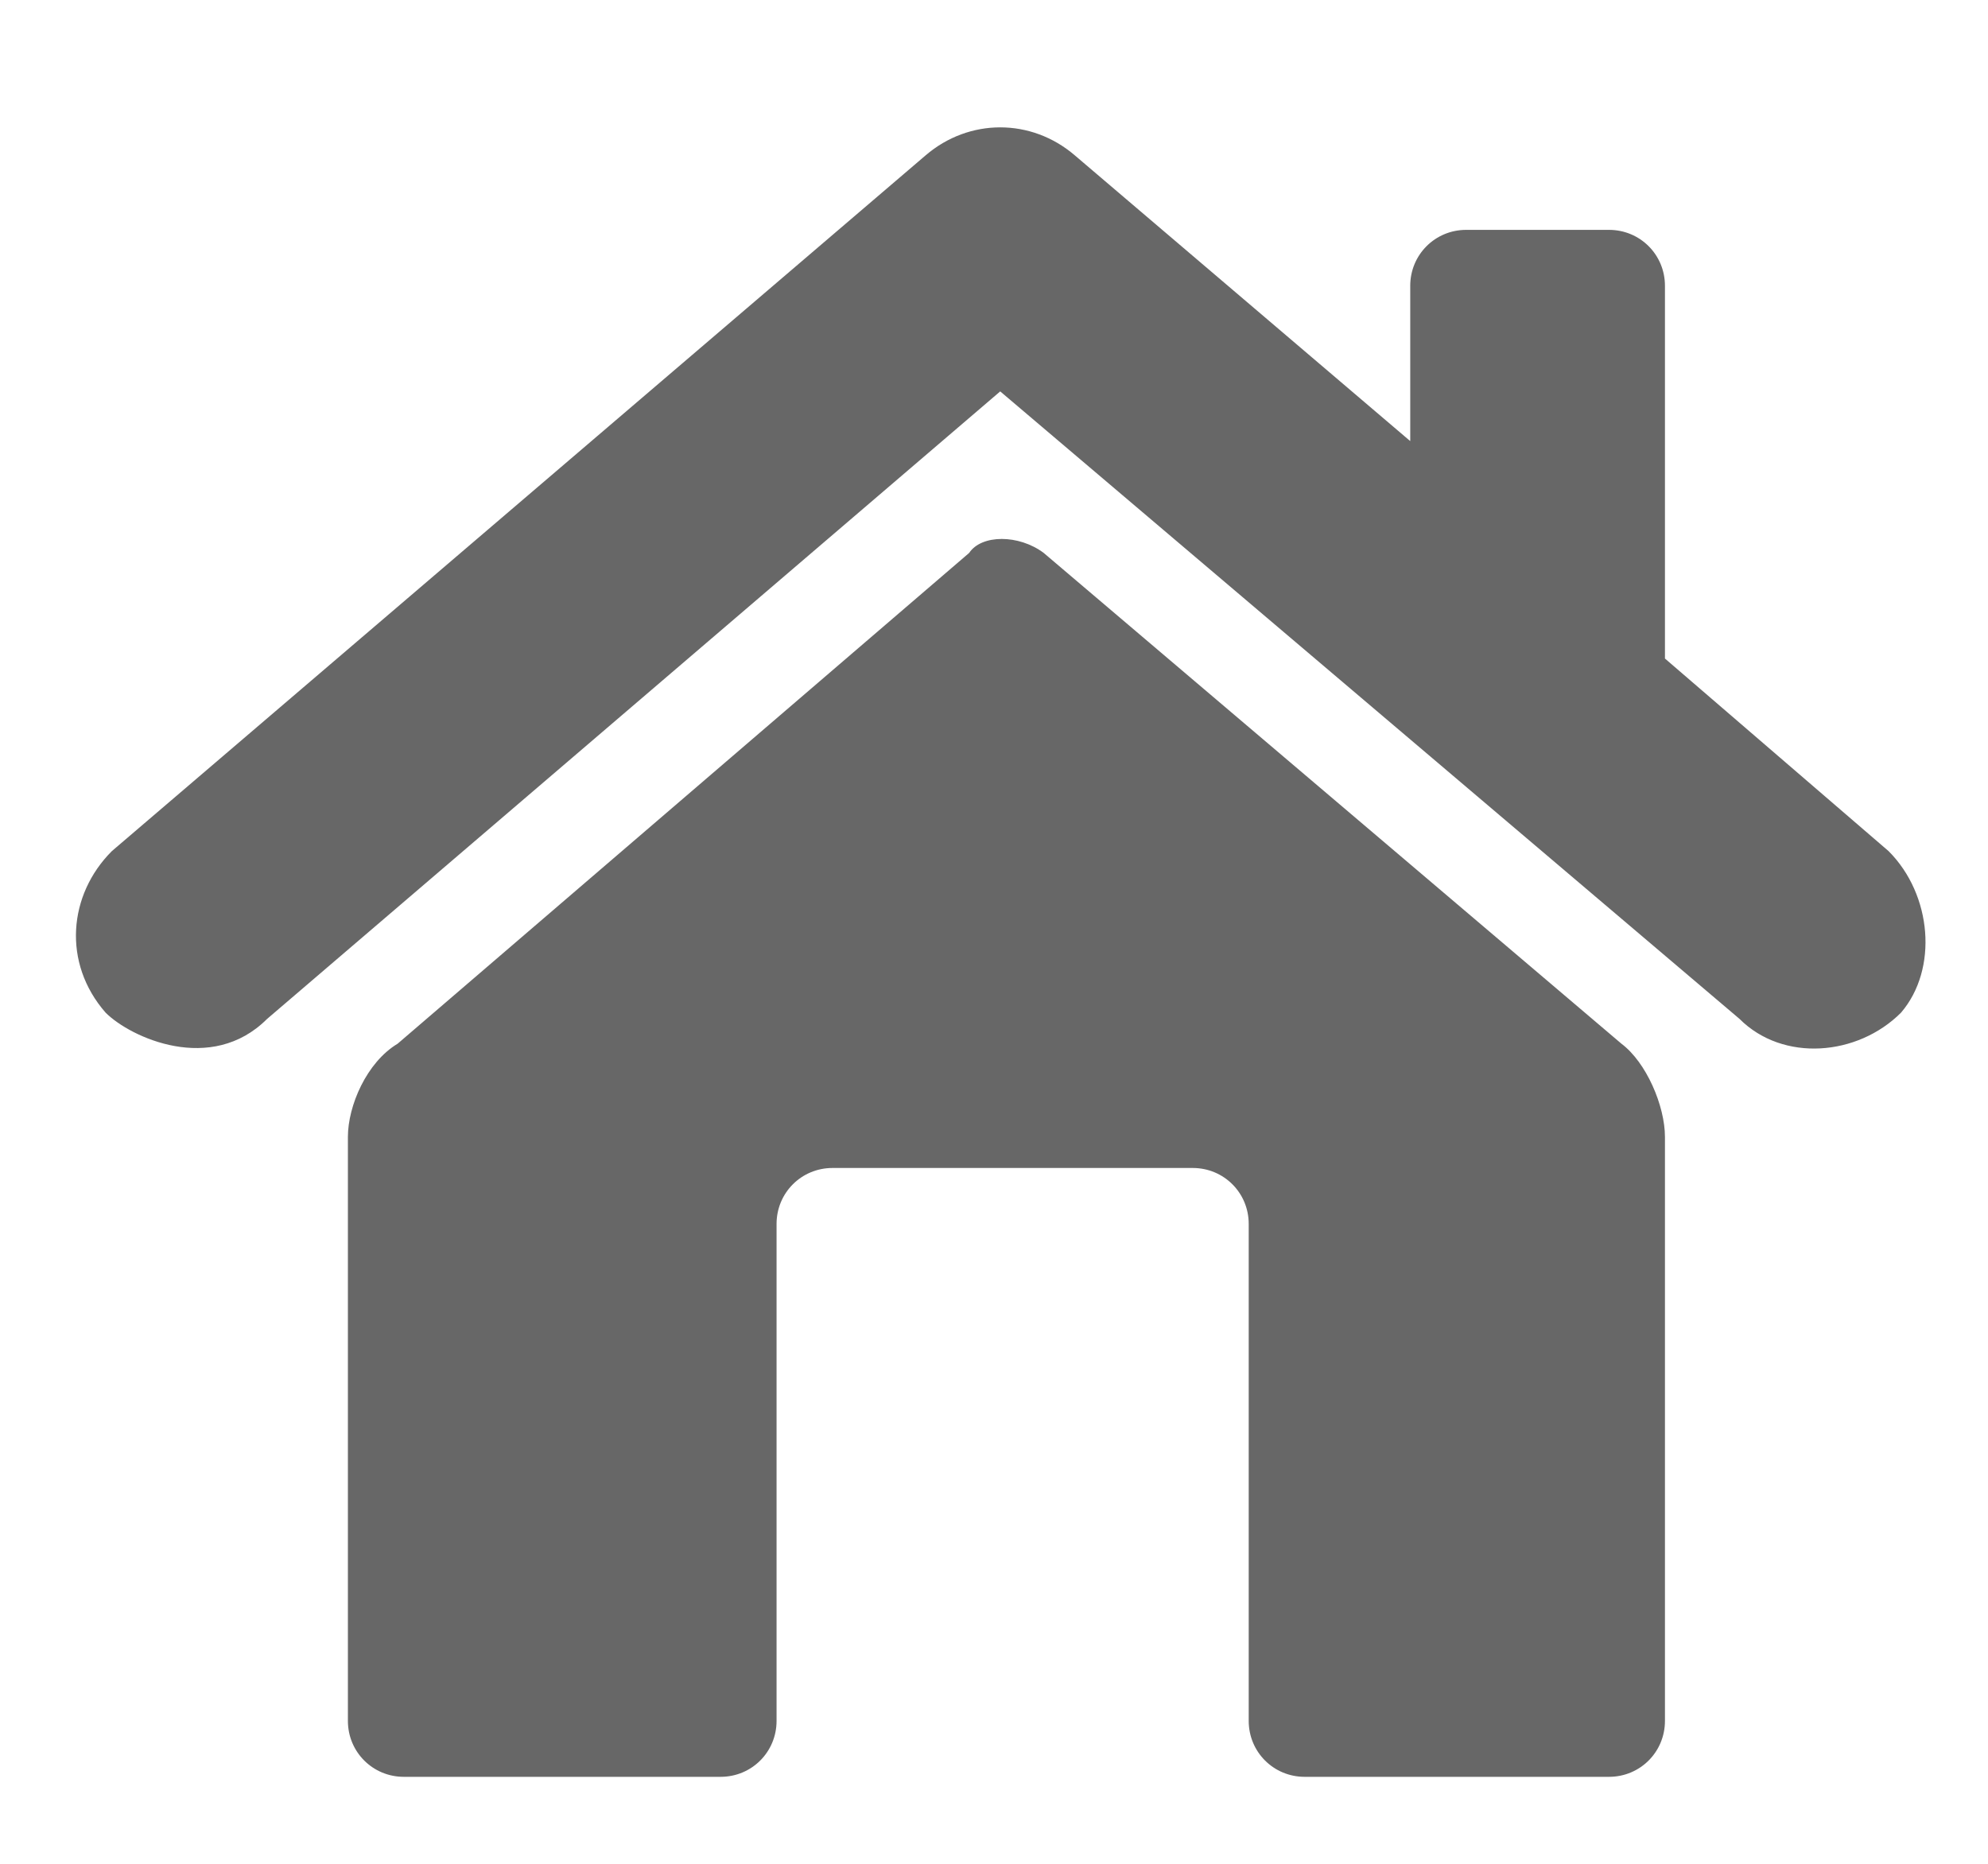<?xml version="1.0" encoding="utf-8"?>
<!-- Generator: Adobe Illustrator 19.2.0, SVG Export Plug-In . SVG Version: 6.00 Build 0)  -->
<svg version="1.1" id="Layer_1" xmlns="http://www.w3.org/2000/svg" xmlns:xlink="http://www.w3.org/1999/xlink" x="0px" y="0px"
	 viewBox="0 0 32 30" style="enable-background:new 0 0 32 30;" xml:space="preserve">
<style type="text/css">
	.st0{fill:#676767;}
</style>
<path class="st0" d="M16.8,8.9c-0.4-0.3-1-0.3-1.2,0l-9.2,7.9c-0.5,0.3-0.8,1-0.8,1.5v9.4c0,0.5,0.4,0.9,0.9,0.9h5.1
	c0.5,0,0.9-0.4,0.9-0.9v-8c0-0.5,0.4-0.9,0.9-0.9h5.8c0.5,0,0.9,0.4,0.9,0.9v8c0,0.5,0.4,0.9,0.9,0.9h4.9c0.5,0,0.9-0.4,0.9-0.9
	v-9.4c0-0.5-0.3-1.2-0.7-1.5L16.8,8.9z M30.4,13.7l-3.6-3.1v-6c0-0.5-0.4-0.9-0.9-0.9h-2.3c-0.5,0-0.9,0.4-0.9,0.9v2.5l-5.4-4.6
	c-0.7-0.6-1.7-0.6-2.4,0L1.8,13.7c-0.7,0.7-0.8,1.8-0.1,2.6c0.4,0.4,1.7,1,2.6,0.1L16.1,6.3L28,16.4c0.7,0.7,1.9,0.6,2.6-0.1
	C31.2,15.6,31.1,14.4,30.4,13.7z"/>
</svg>
